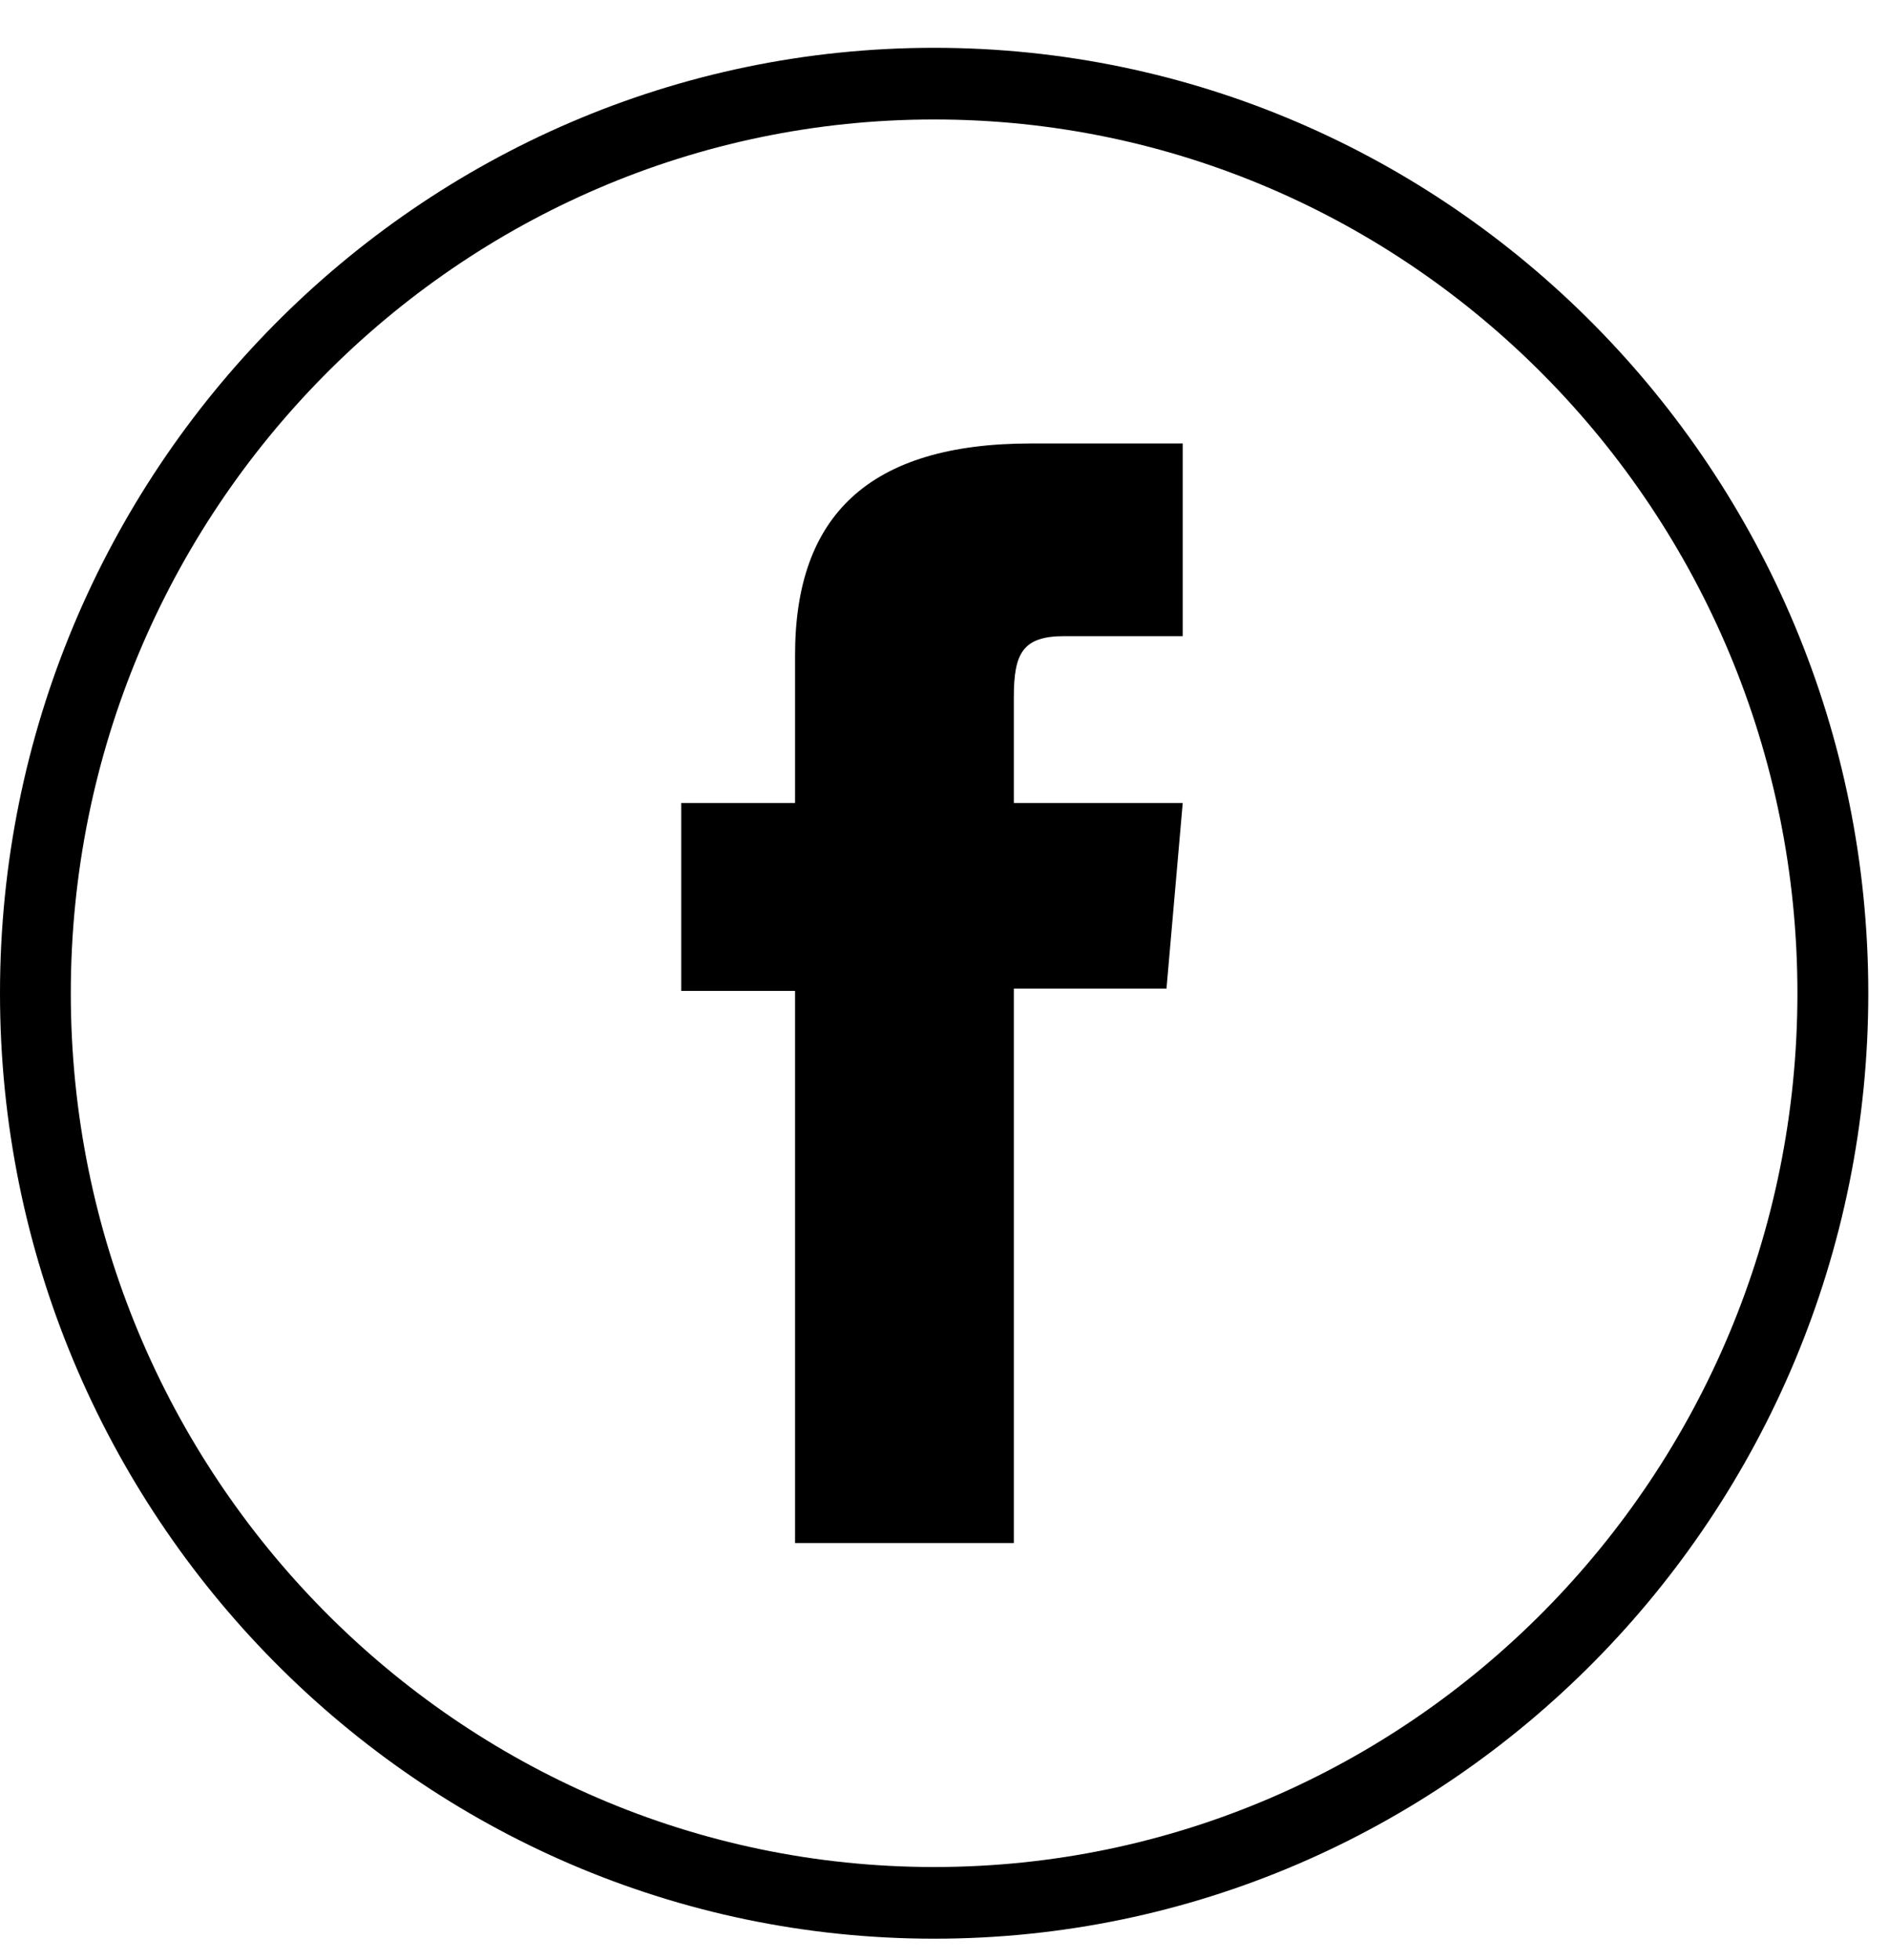 <?xml version="1.0" encoding="utf-8"?>
<svg width="27px" height="28px" viewBox="0 0 27 28" version="1.1" xmlns:xlink="http://www.w3.org/1999/xlink" xmlns="http://www.w3.org/2000/svg">
  <defs>
    <path d="M0 0L26.703 0L26.703 27.017L0 27.017L0 0Z" transform="translate(0 0.3)" id="path_1" />
    <clipPath id="mask_1">
      <use xlink:href="#path_1" />
    </clipPath>
  </defs>
  <g id="facebook-copy">
    <g id="Group-6">
      <g id="Group-3" transform="translate(0 0.383)">
        <path d="M0 0L26.703 0L26.703 27.017L0 27.017L0 0Z" transform="translate(0 0.3)" id="Clip-2" fill="none" fill-rule="evenodd" stroke="none" />
        <g clip-path="url(#mask_1)">
          <path d="M13.352 1.024C6.548 1.024 1.012 6.624 1.012 13.508C1.012 20.392 6.548 25.993 13.352 25.993L13.352 25.993C20.156 25.993 25.691 20.392 25.691 13.508C25.691 6.624 20.156 1.024 13.352 1.024M13.352 27.017C5.99 27.017 0 20.957 0 13.508C0 6.06 5.99 0 13.352 0C20.714 0 26.704 6.06 26.704 13.508C26.704 20.957 20.714 27.017 13.352 27.017" transform="translate(-0 0.3)" id="Fill-1" fill="#000000" fill-rule="evenodd" stroke="none" />
        </g>
      </g>
      <path d="M1.627 15.711L4.754 15.711L4.754 7.789L6.936 7.789L7.168 5.137L4.754 5.137L4.754 3.626C4.754 3.001 4.878 2.753 5.476 2.753L7.168 2.753L7.168 0L5.002 0C2.676 0 1.627 1.037 1.627 3.022L1.627 5.137L0 5.137L0 7.822L1.627 7.822L1.627 15.711Z" transform="translate(9.737 6.336)" id="Fill-4" fill="#000000" fill-rule="evenodd" stroke="none" />
    </g>
  </g>
</svg>
